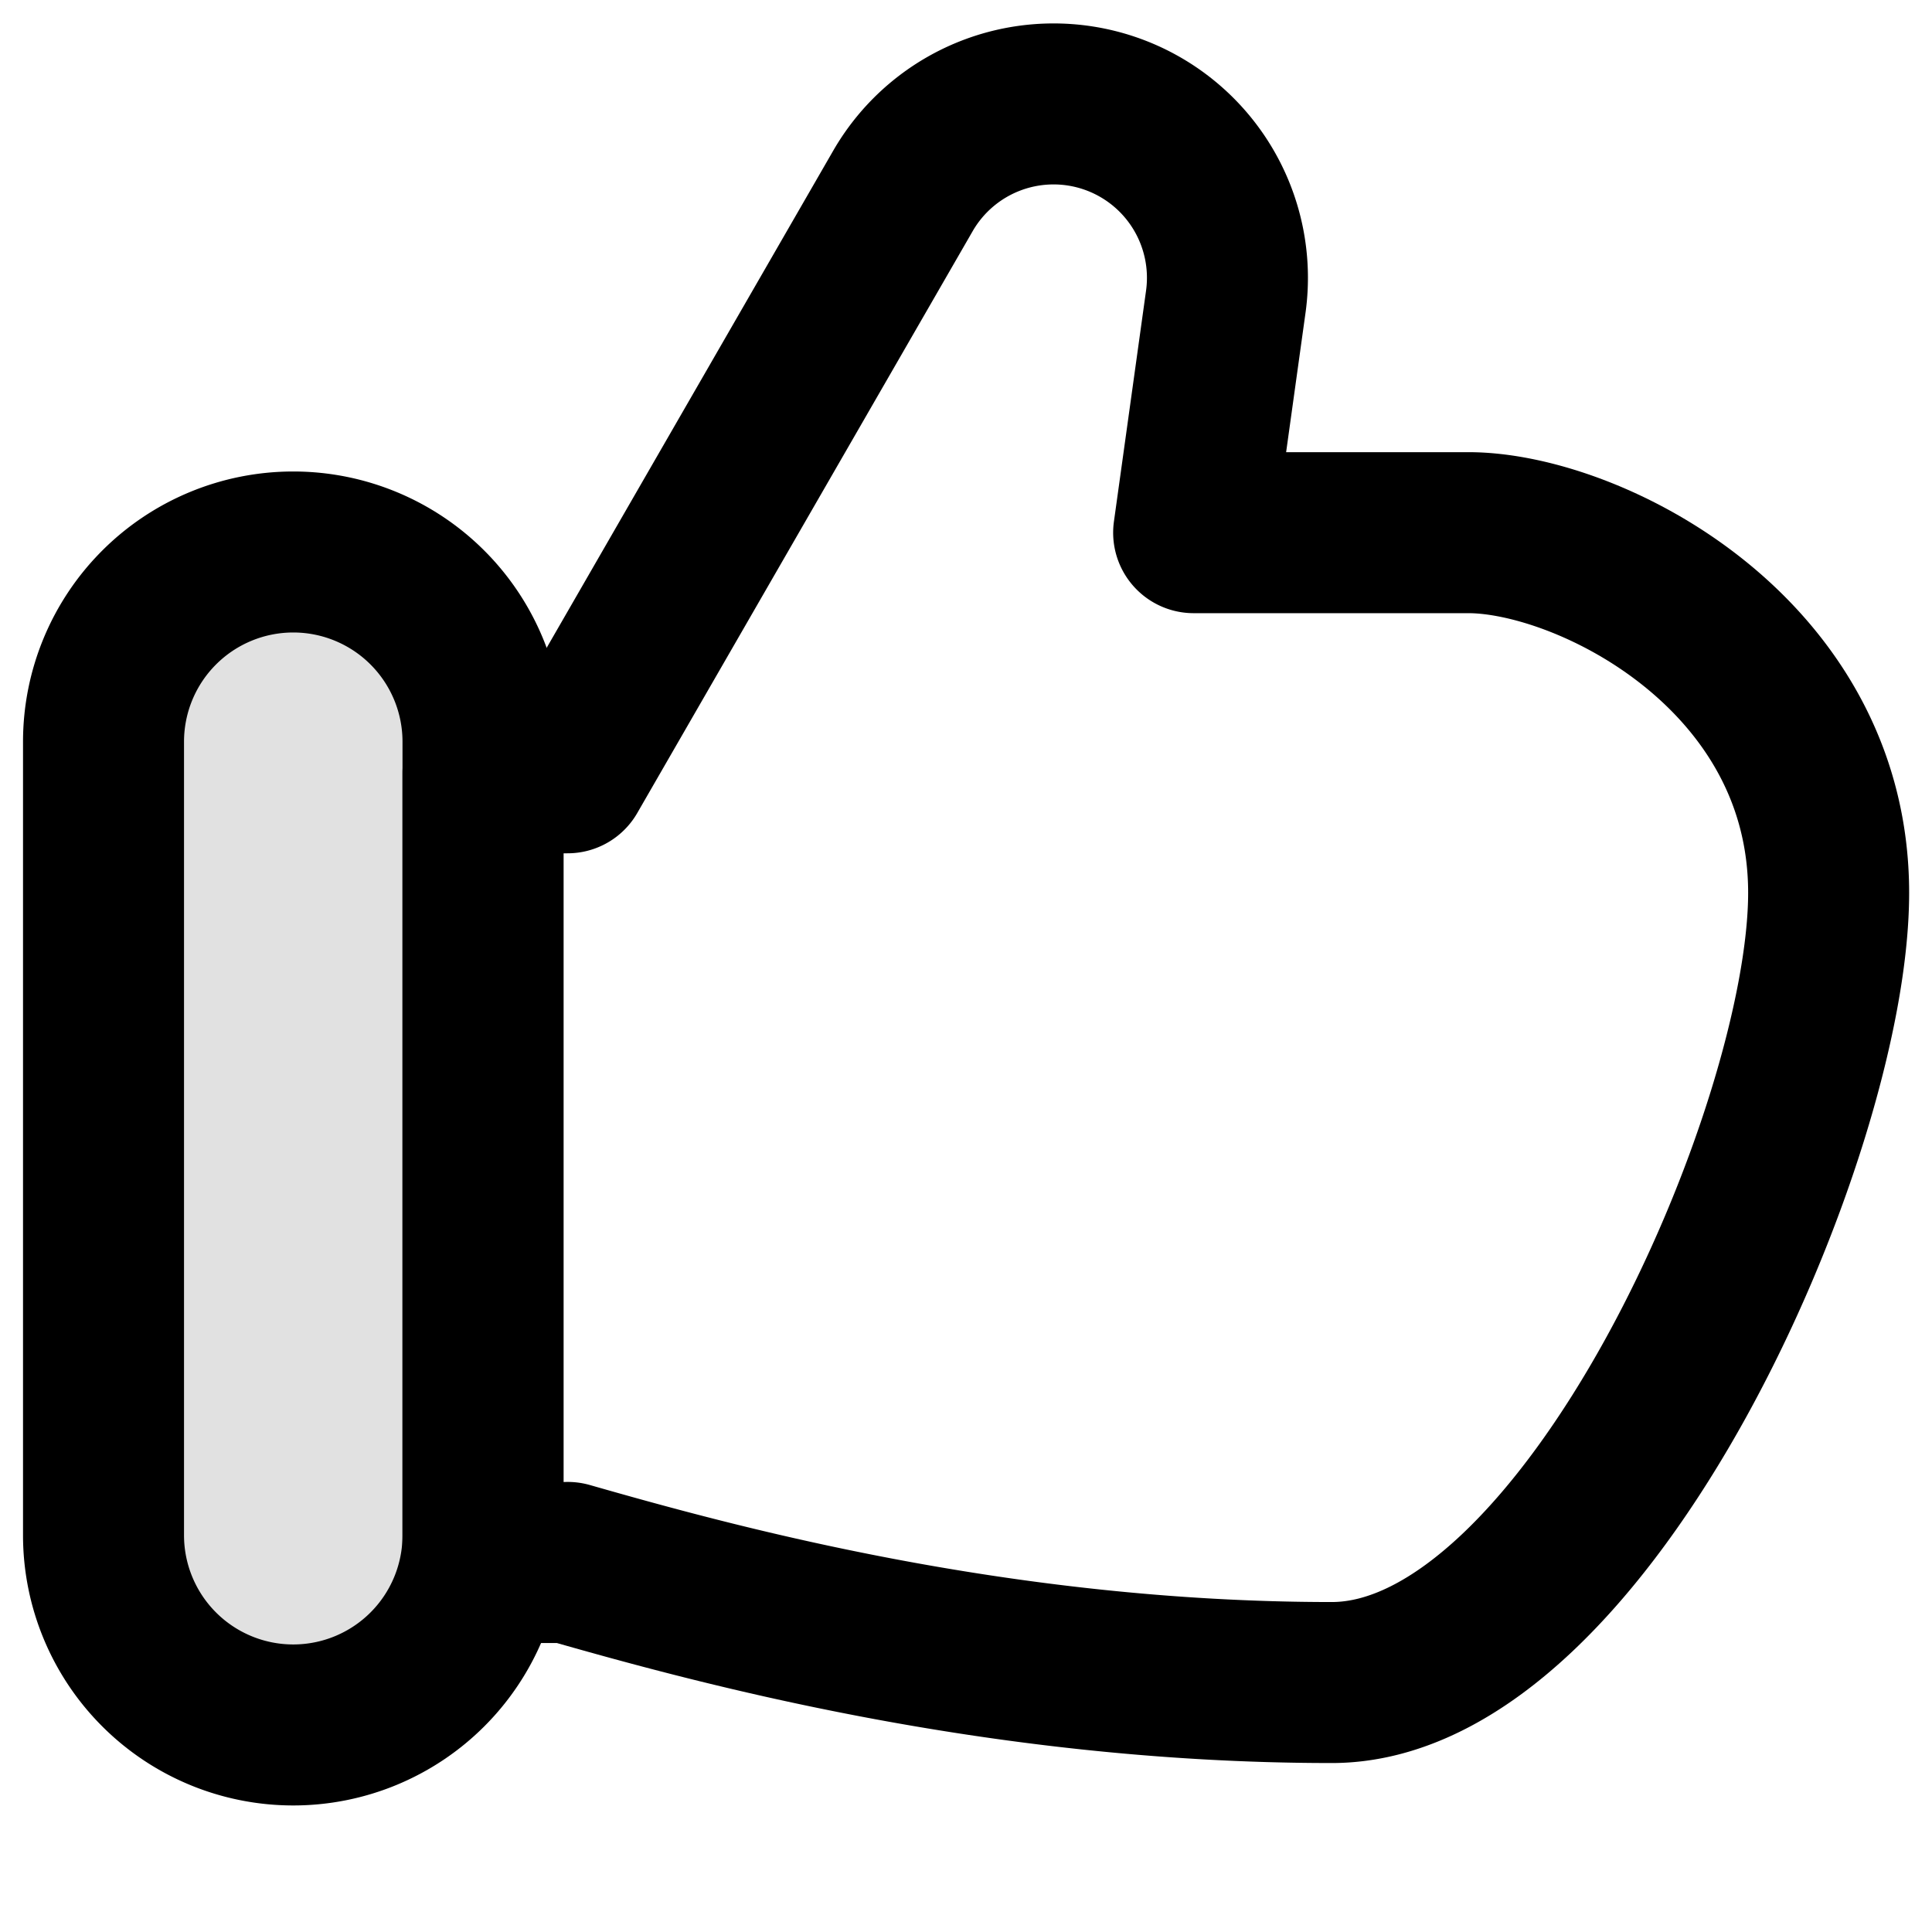 <svg viewBox="0 0 24 24" class="sm:hidden icon icon-picto-like" height="24" width="24" stroke-width="2" fill="none" role="presentation" xmlns="http://www.w3.org/2000/svg">
        <path stroke-linejoin="round" stroke-linecap="round" stroke="currentColor" d="M7.05 19.41H6V9.6h1.05l4.17-7.234a2.16 2.16 0 0 1 4.008 1.376l-.4 2.875h3.412c1.491 0 4.476 1.492 4.476 4.474 0 2.983-3 9.81-6.173 9.81-4.178 0-7.75-.995-9.49-1.492l-.002.002Z"></path>
        <path stroke-linejoin="round" stroke="currentColor" fill-opacity=".12" fill="currentColor" d="M1.286 9.214a2.357 2.357 0 1 1 4.714 0v9.857a2.357 2.357 0 1 1-4.714 0V9.214Z"></path>
      </svg>